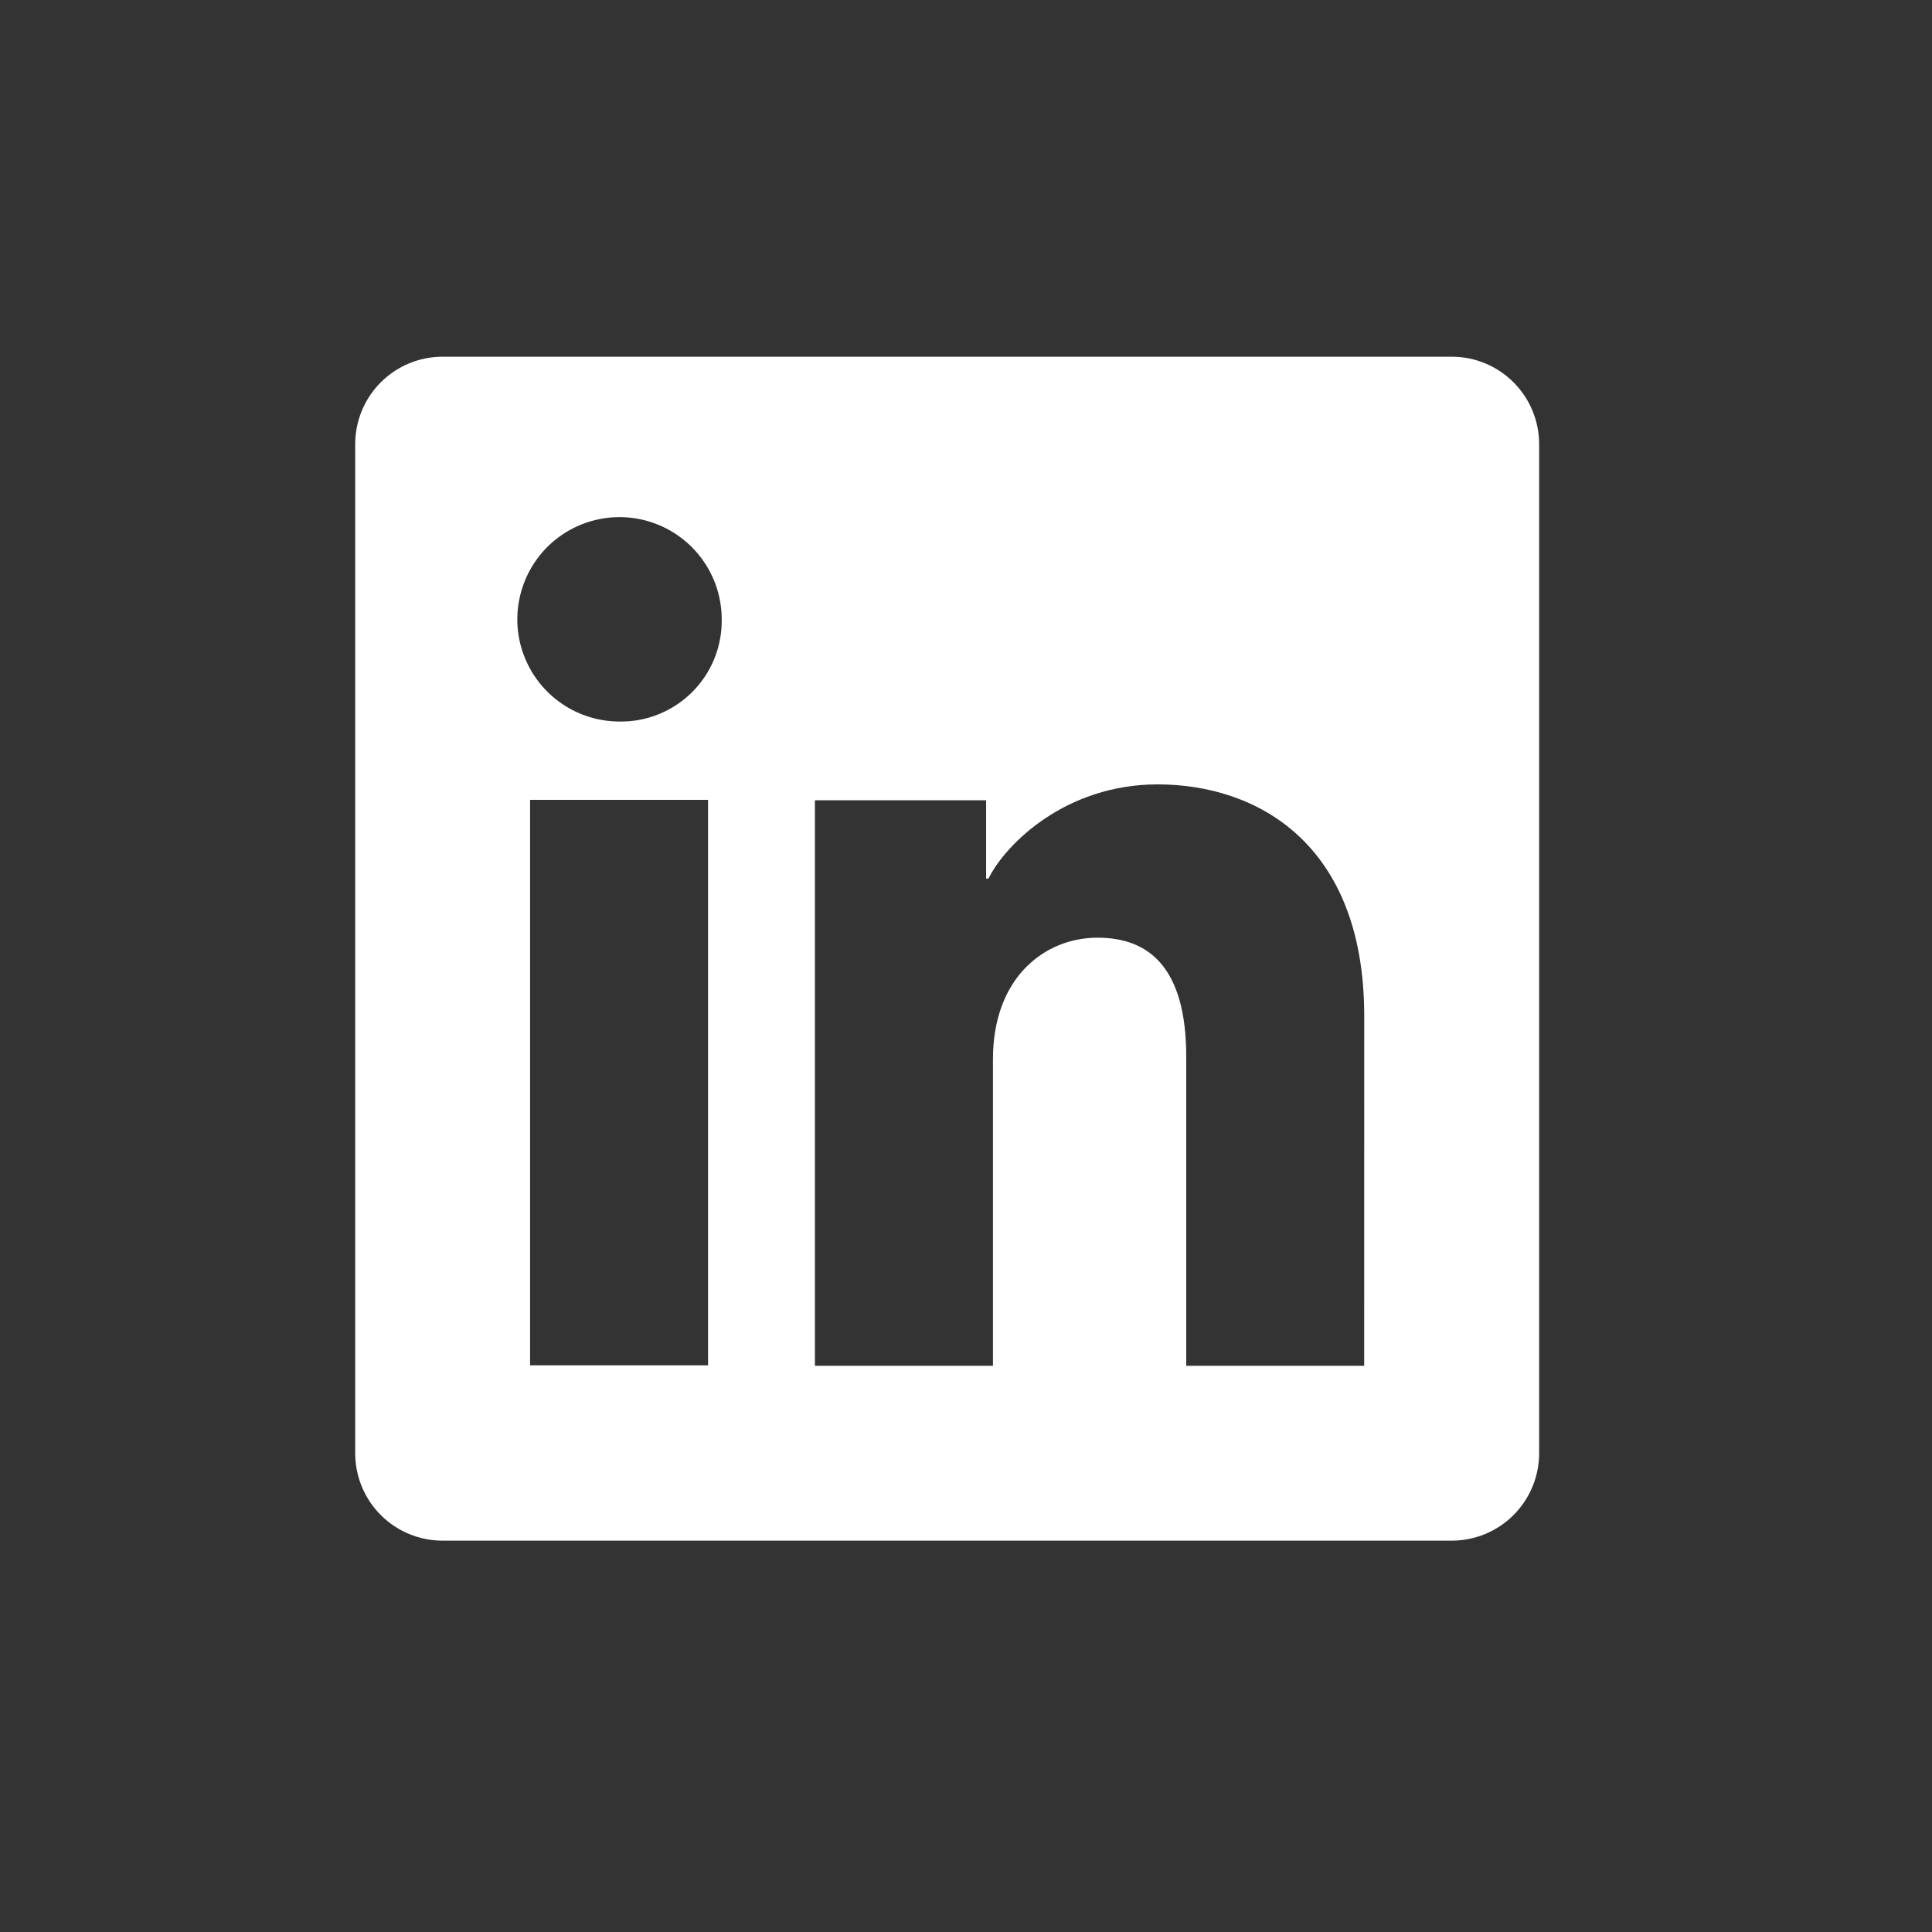 <svg width="41" height="41" viewBox="0 0 41 41" fill="none" xmlns="http://www.w3.org/2000/svg">
<rect x="0" y="0" width="41" height="41" fill="#333333" stroke="none"/>
<g clip-path="url(#clip0_14808_11866)">
<path d="M30.808 7.57H9.392C8.9 7.57 8.429 7.765 8.081 8.113C7.733 8.461 7.538 8.933 7.538 9.425V30.84C7.538 31.332 7.733 31.804 8.081 32.152C8.429 32.5 8.9 32.695 9.392 32.695H30.808C31.3 32.695 31.772 32.5 32.119 32.152C32.467 31.804 32.663 31.332 32.663 30.84V9.425C32.663 8.933 32.467 8.461 32.119 8.113C31.772 7.765 31.3 7.57 30.808 7.57ZM15.026 28.974H11.249V16.974H15.026V28.974ZM13.135 15.312C12.706 15.309 12.288 15.18 11.933 14.94C11.578 14.7 11.302 14.361 11.14 13.964C10.977 13.568 10.936 13.132 11.022 12.712C11.107 12.292 11.315 11.906 11.618 11.604C11.922 11.303 12.309 11.097 12.729 11.015C13.15 10.932 13.585 10.976 13.981 11.141C14.377 11.306 14.714 11.584 14.952 11.941C15.19 12.297 15.316 12.716 15.316 13.145C15.32 13.432 15.266 13.716 15.158 13.982C15.049 14.248 14.889 14.489 14.685 14.691C14.482 14.893 14.239 15.052 13.973 15.159C13.707 15.266 13.422 15.318 13.135 15.312ZM28.95 28.984H25.174V22.429C25.174 20.496 24.352 19.899 23.291 19.899C22.171 19.899 21.072 20.743 21.072 22.478V28.984H17.294V16.983H20.927V18.646H20.976C21.341 17.908 22.618 16.646 24.567 16.646C26.674 16.646 28.951 17.898 28.951 21.562L28.95 28.984Z" fill="white"/>
</g>
<defs>
<clipPath id="clip0_14808_11866">
<rect width="25.125" height="25.125" fill="white" transform="translate(7.538 7.57)"/>
</clipPath>
</defs>
</svg>
